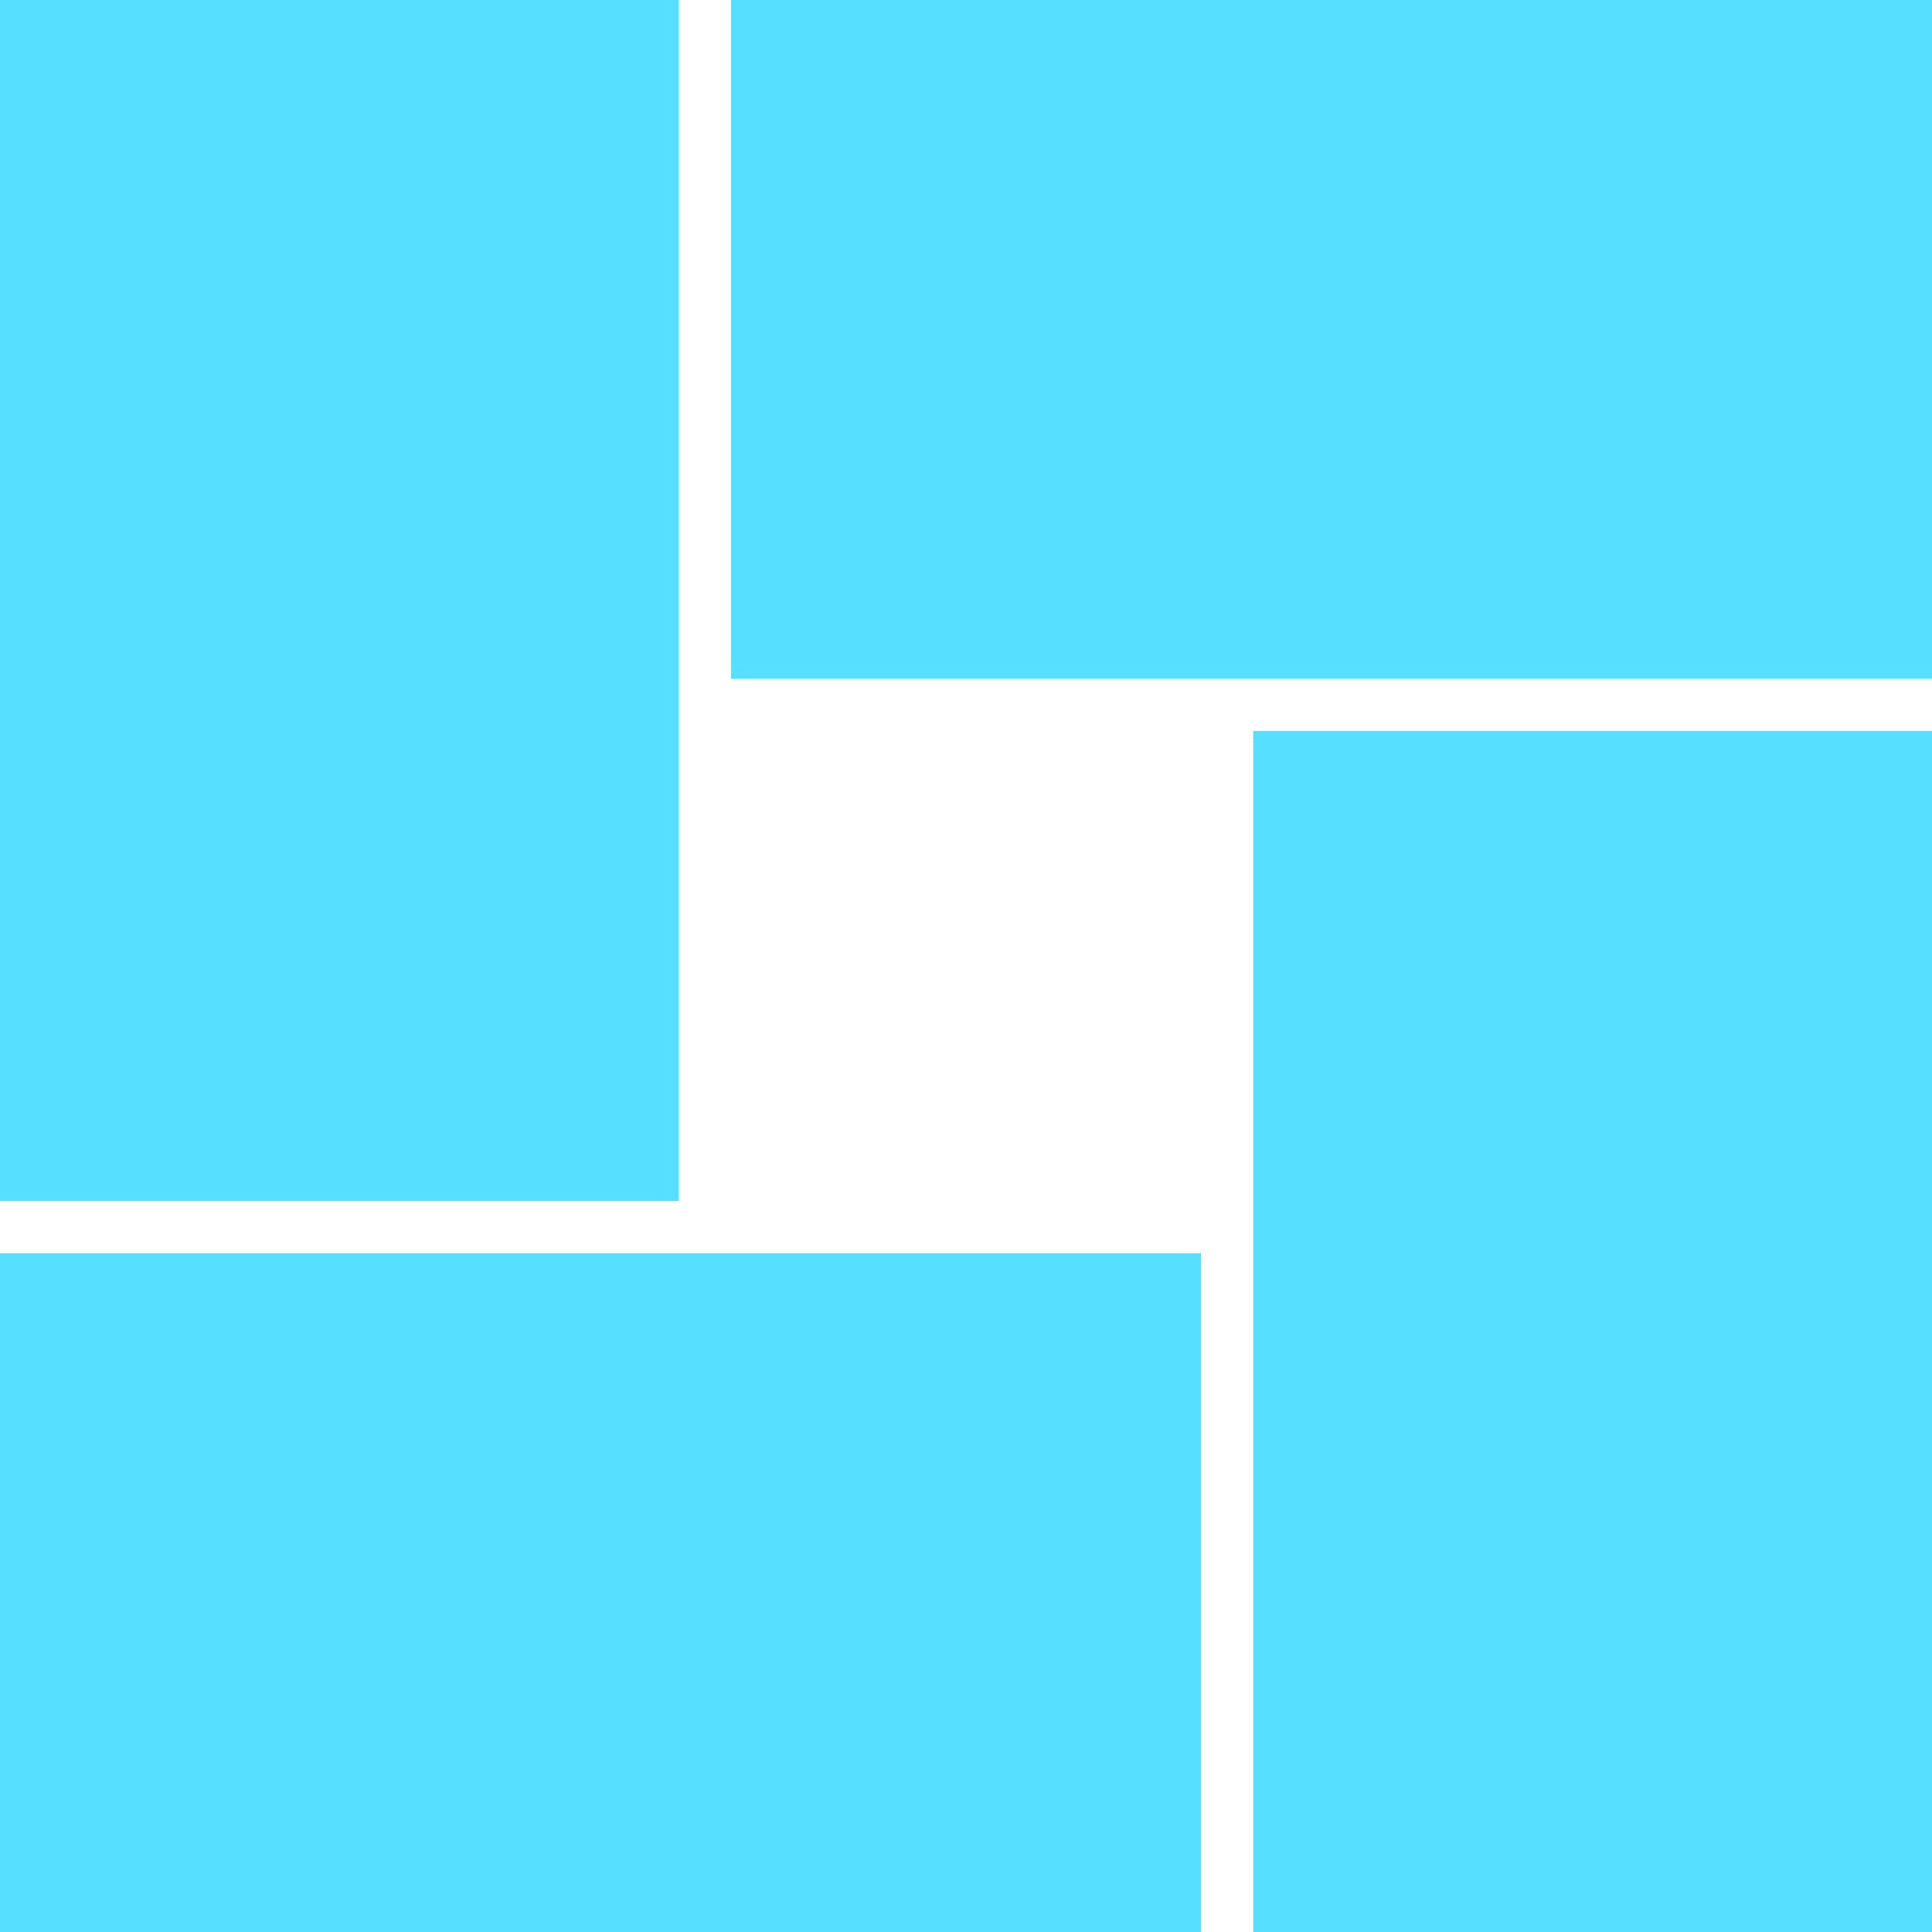 <svg width="37" height="37" viewBox="0 0 37 37" fill="none" xmlns="http://www.w3.org/2000/svg">
<path d="M23 37L23 24L-1.90735e-06 24L-2.4756e-06 37L23 37Z" fill="#57DFFF"/>
<path d="M13 0H0V23H13V0Z" fill="#57DFFF"/>
<path d="M37 14H24V37H37V14Z" fill="#57DFFF"/>
<path d="M14 0L14 13L37 13V0L14 0Z" fill="#57DFFF"/>
</svg>
